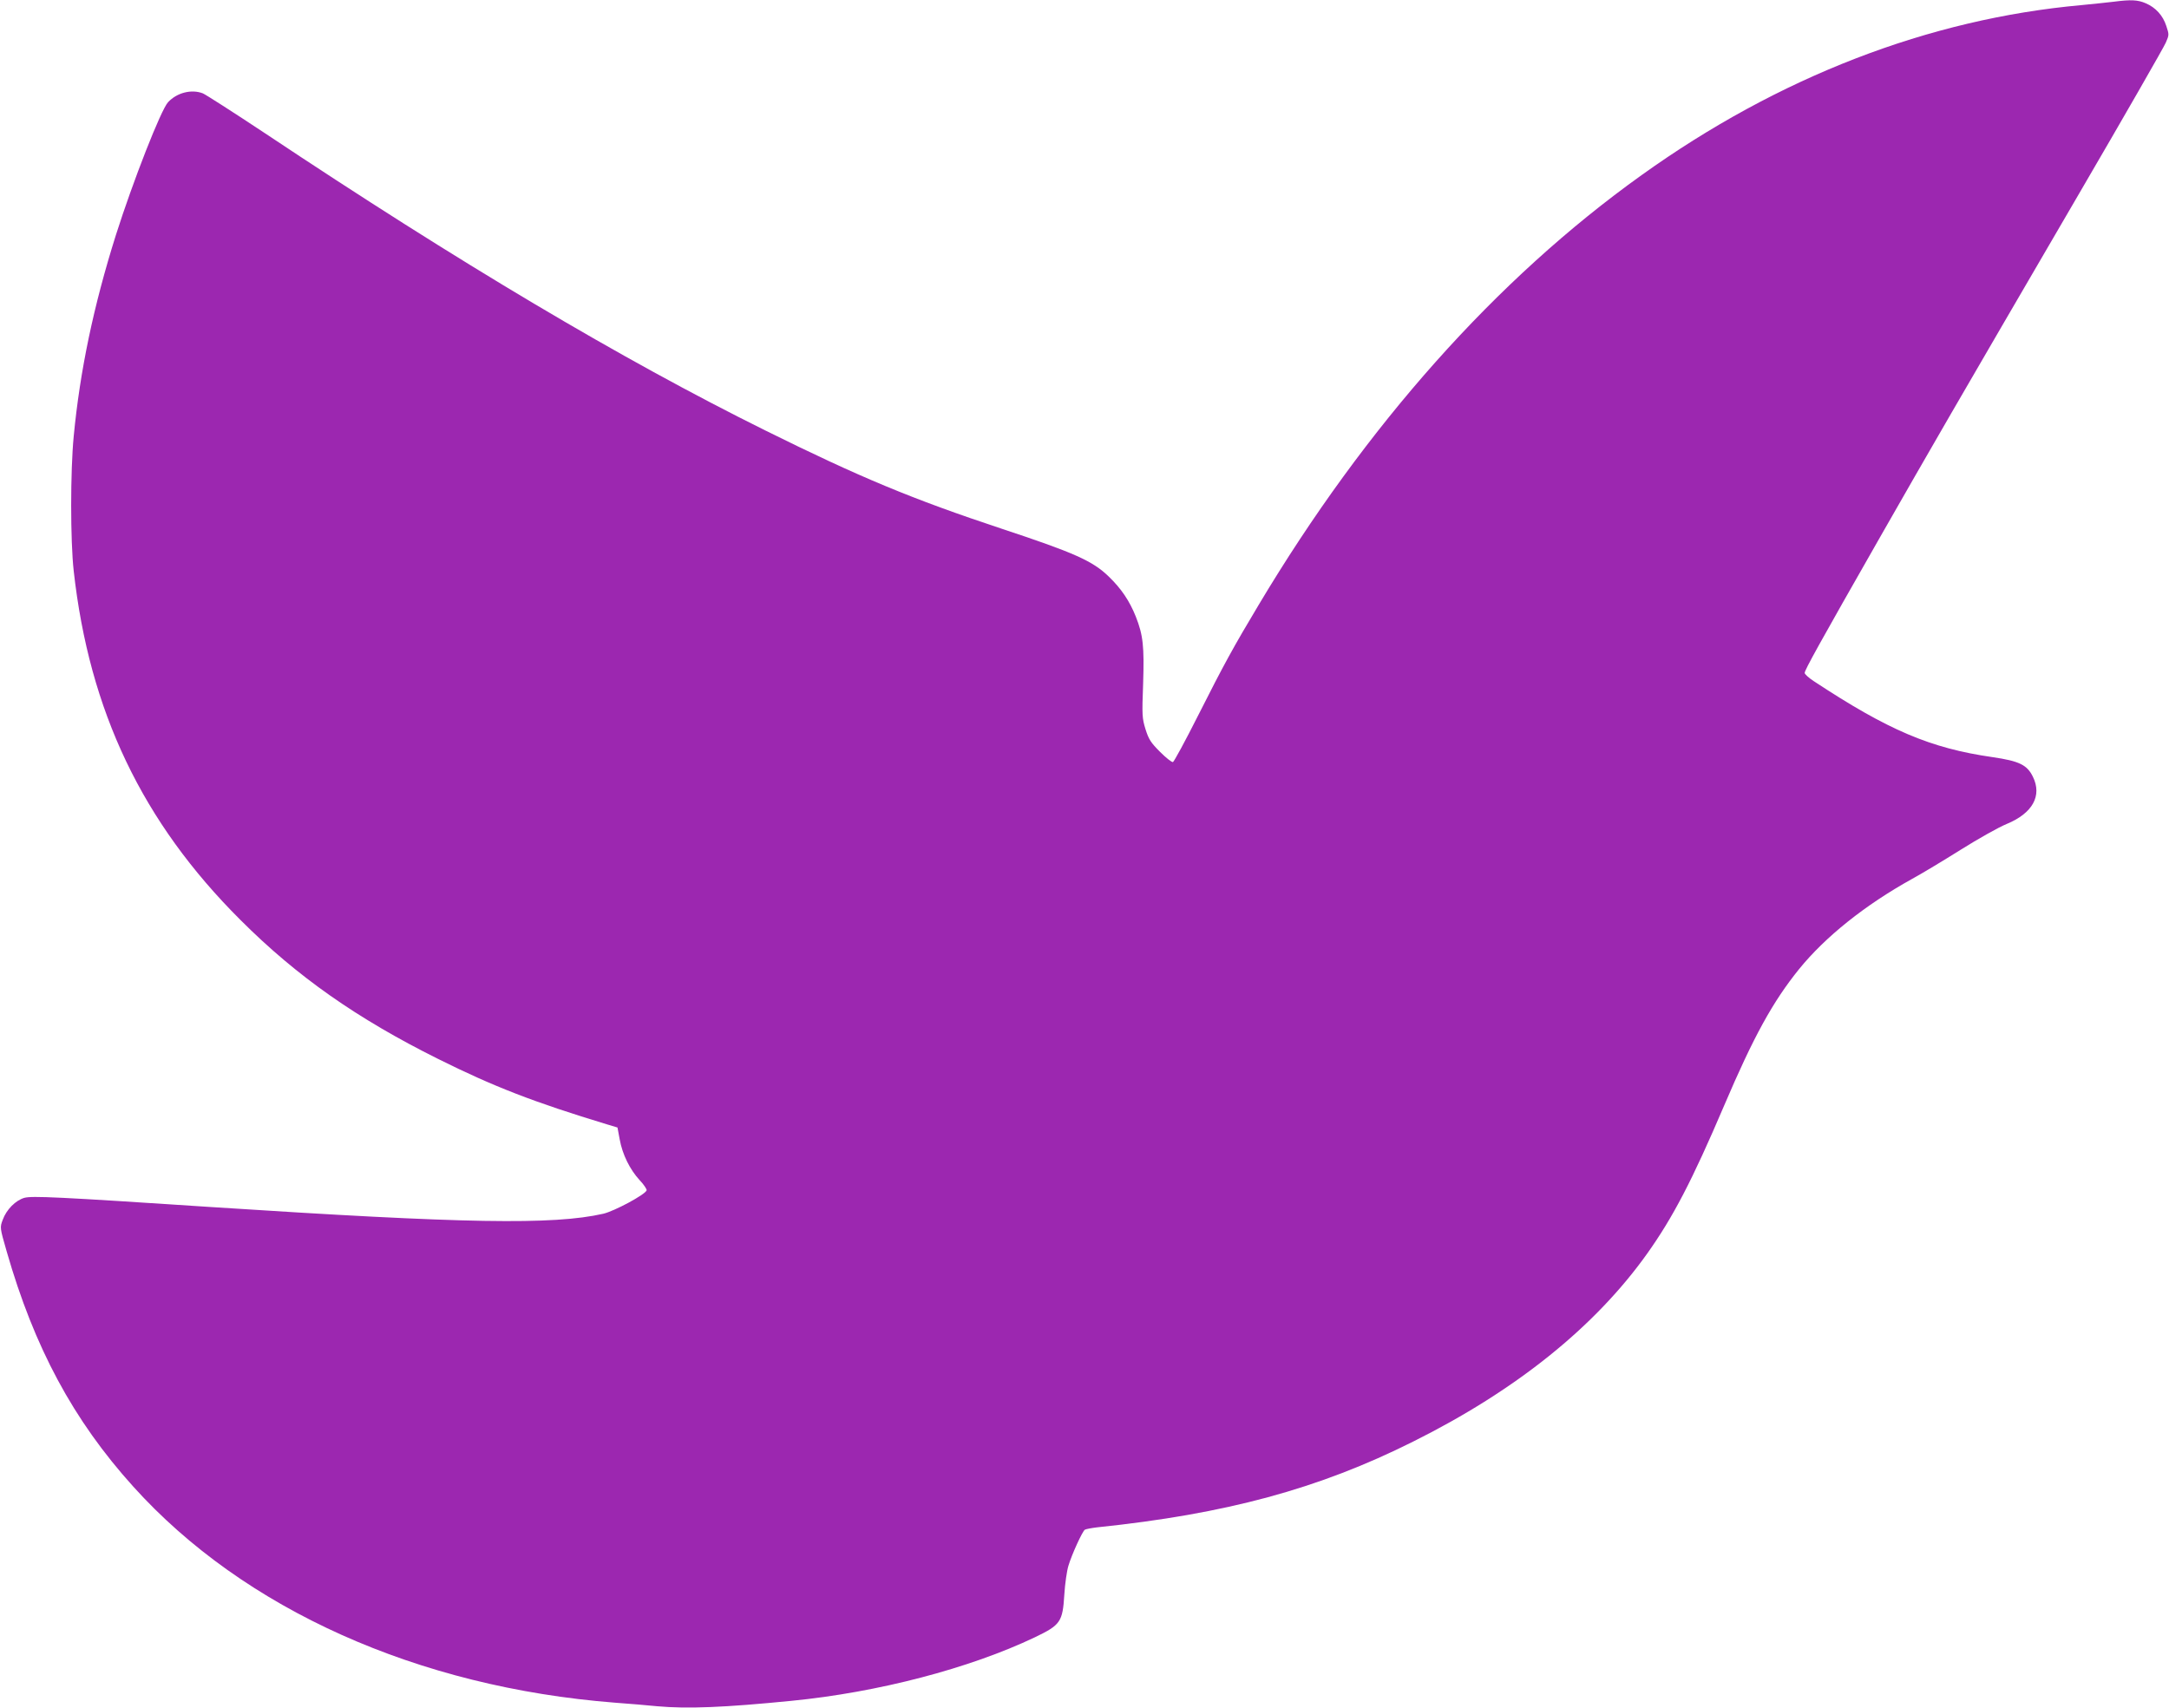 <?xml version="1.0" standalone="no"?>
<!DOCTYPE svg PUBLIC "-//W3C//DTD SVG 20010904//EN"
 "http://www.w3.org/TR/2001/REC-SVG-20010904/DTD/svg10.dtd">
<svg version="1.0" xmlns="http://www.w3.org/2000/svg"
 width="1280pt" height="1008pt" viewBox="0 0 1280 1008"
 preserveAspectRatio="xMidYMid meet">
<g transform="translate(0,1008) scale(0.1,-0.1)"
fill="#9c27b0" stroke="none">
<path d="M12475 10070 c-33 -4 -118 -13 -190 -20 -901 -81 -1789 -424 -2598
-1004 -857 -613 -1627 -1478 -2259 -2536 -151 -252 -206 -353 -358 -654 -75
-149 -142 -272 -148 -274 -7 -2 -41 25 -76 60 -55 55 -67 74 -86 134 -20 65
-21 82 -14 269 7 220 0 286 -43 395 -37 93 -86 166 -161 238 -94 91 -201 139
-627 280 -534 177 -843 306 -1400 582 -849 421 -1801 987 -2955 1756 -184 122
-348 227 -363 233 -67 26 -153 4 -205 -52 -42 -44 -208 -469 -308 -784 -132
-419 -212 -801 -249 -1188 -20 -207 -20 -616 0 -795 92 -827 405 -1483 984
-2060 334 -334 688 -582 1166 -820 329 -164 567 -256 999 -387 l60 -18 13 -70
c16 -89 60 -178 118 -241 25 -26 43 -54 41 -60 -10 -26 -191 -123 -256 -138
-295 -67 -816 -58 -2305 39 -923 61 -1065 67 -1111 55 -52 -15 -106 -69 -128
-130 -17 -45 -17 -46 23 -185 163 -568 393 -997 748 -1390 653 -724 1678
-1184 2843 -1275 80 -6 192 -15 249 -21 179 -16 398 -7 791 32 512 50 1053
192 1437 375 152 73 164 91 174 253 4 64 15 140 24 169 21 70 83 204 97 213 7
4 39 10 72 14 761 79 1308 227 1865 506 608 303 1073 677 1381 1109 153 215
266 432 455 875 174 408 287 613 442 805 155 191 390 379 668 533 55 30 183
107 285 171 102 64 224 133 273 153 152 63 209 166 154 278 -34 70 -80 93
-238 116 -368 53 -616 159 -1056 449 -29 19 -53 41 -53 48 0 17 84 169 448
807 308 539 414 723 1169 2018 272 466 503 869 514 895 20 46 20 48 3 99 -20
62 -63 109 -122 134 -46 20 -87 22 -187 9z"/>
</g>
</svg>
